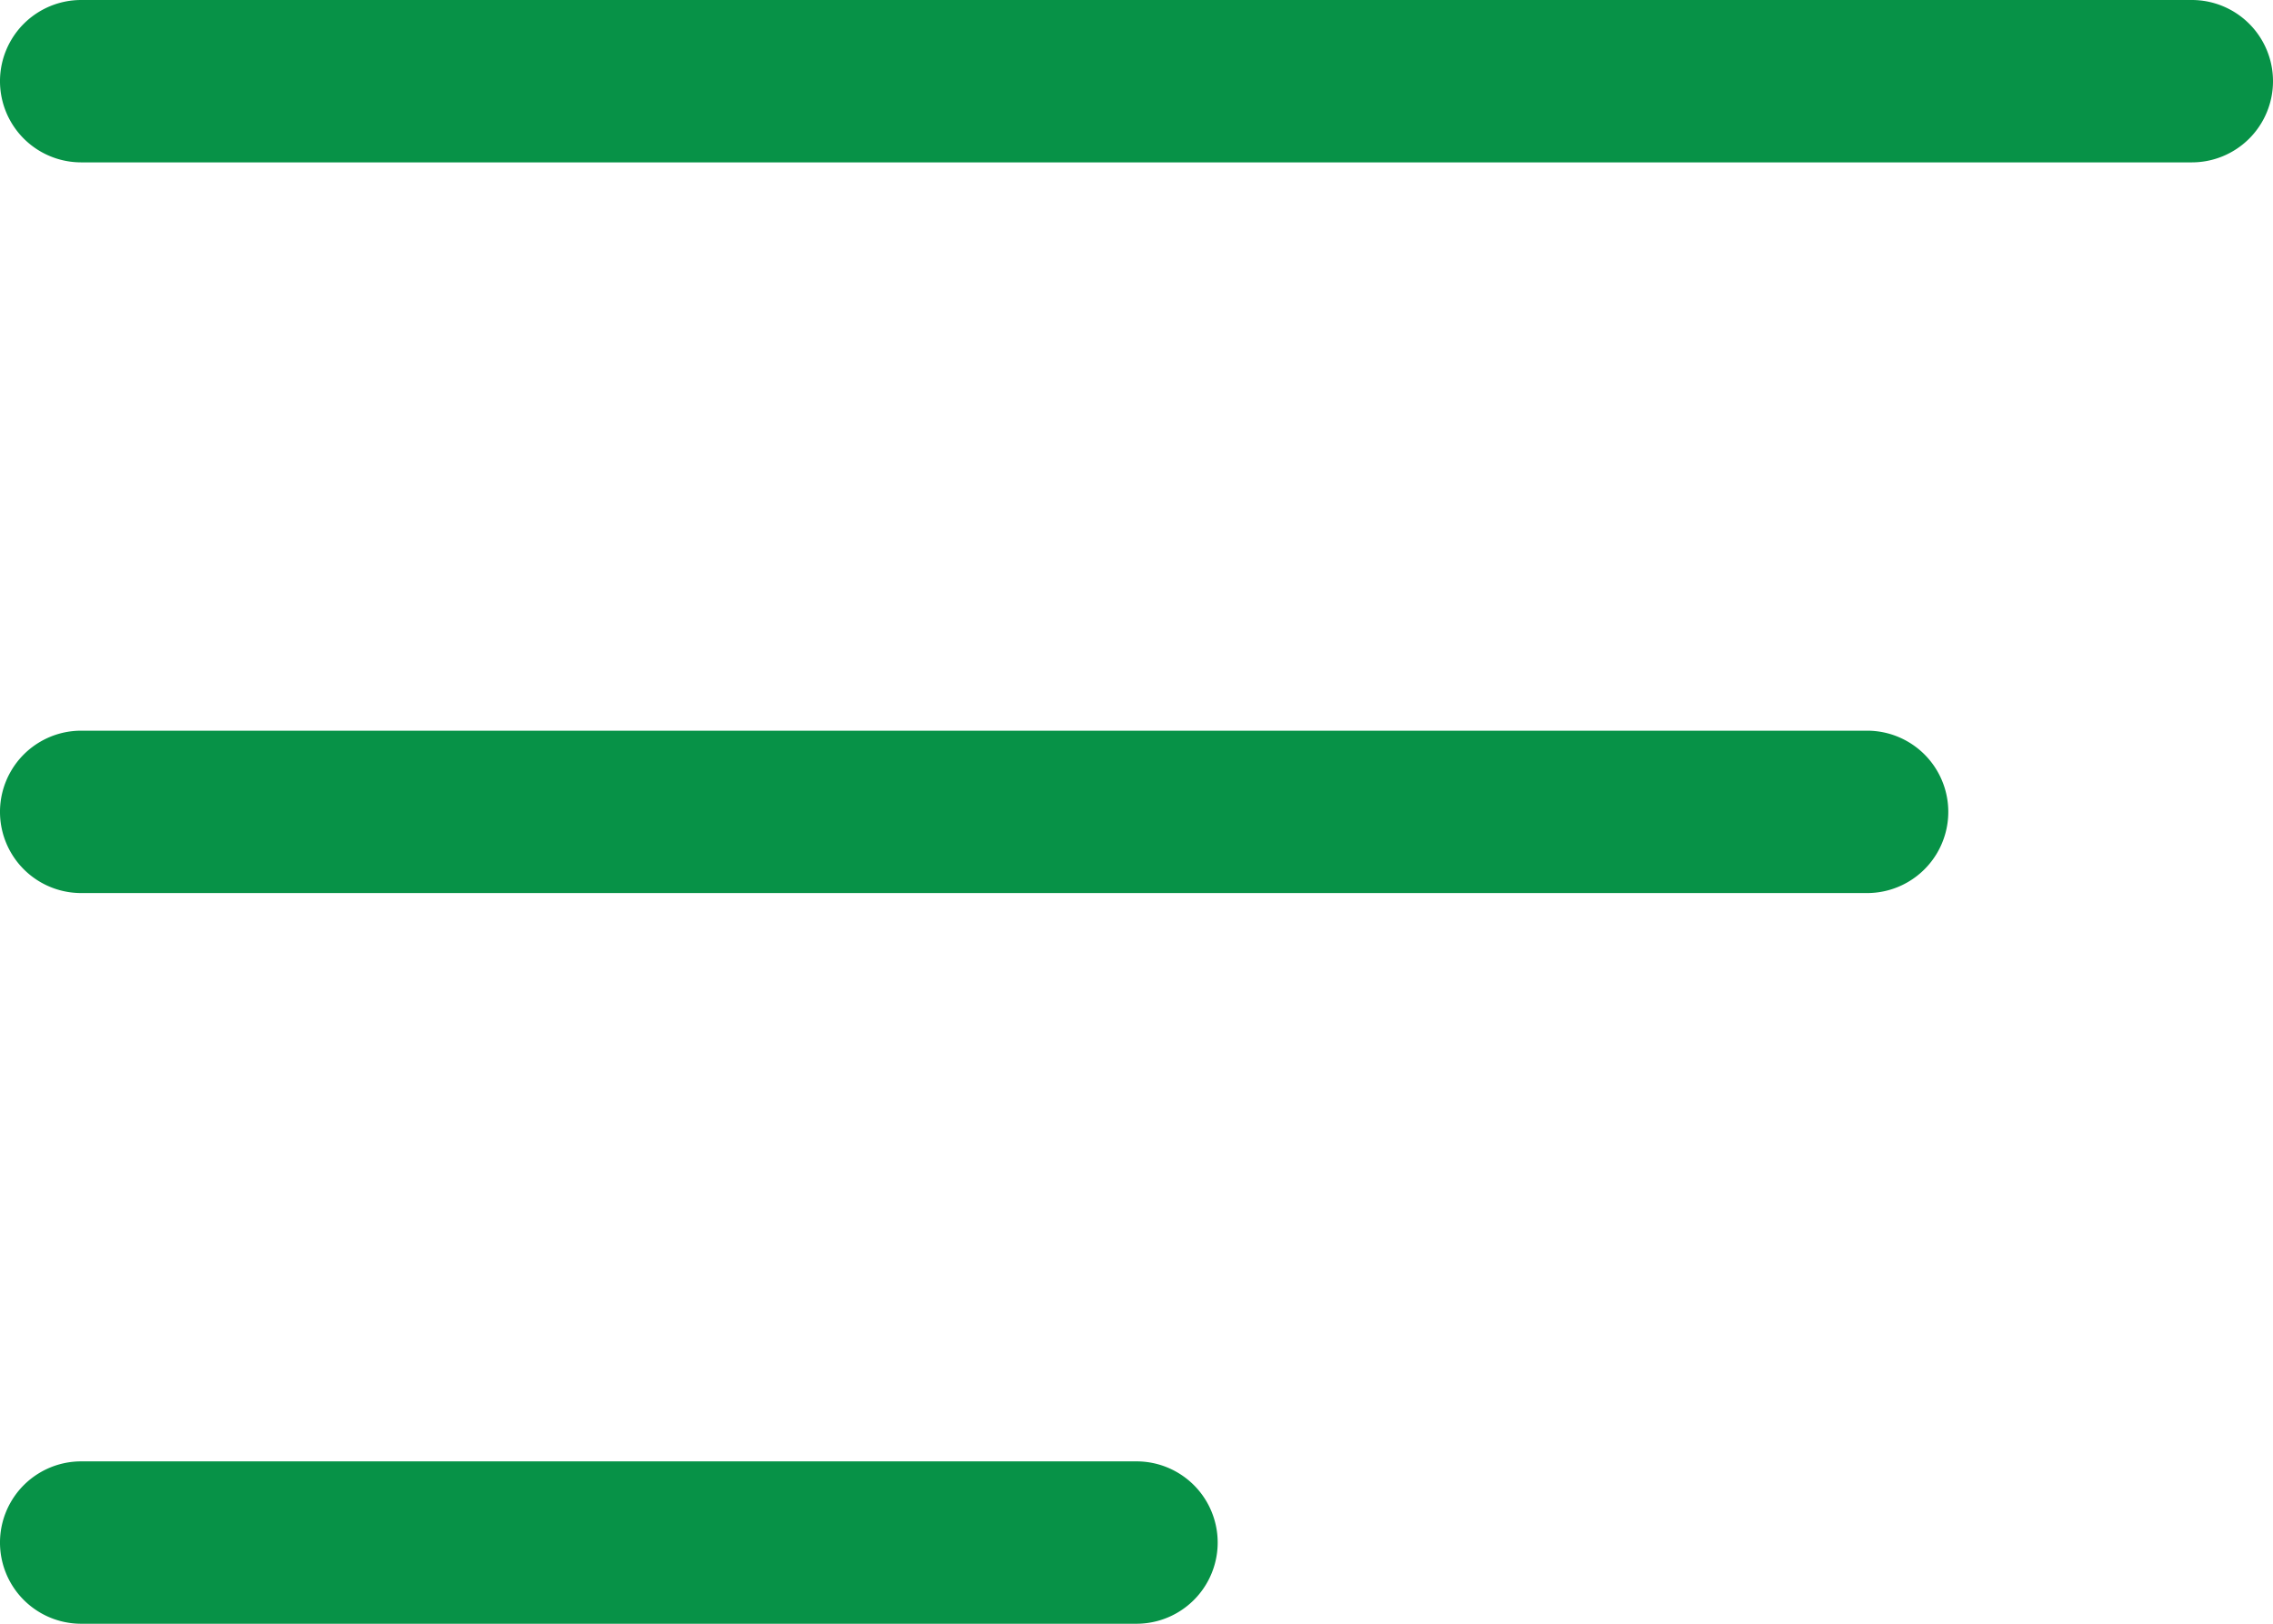 <svg xmlns="http://www.w3.org/2000/svg" viewBox="0 0 448 320"><path d="M448,16a16,16,0,0,1-16,16H16A16,16,0,0,1,16,0H432A16,16,0,0,1,448,16ZM368,144H16a16,16,0,0,0,0,32H368a16,16,0,0,0,0-32ZM224,288H16a16,16,0,0,0,0,32H224a16,16,0,0,0,0-32Z" fill="#079247"/></svg>
